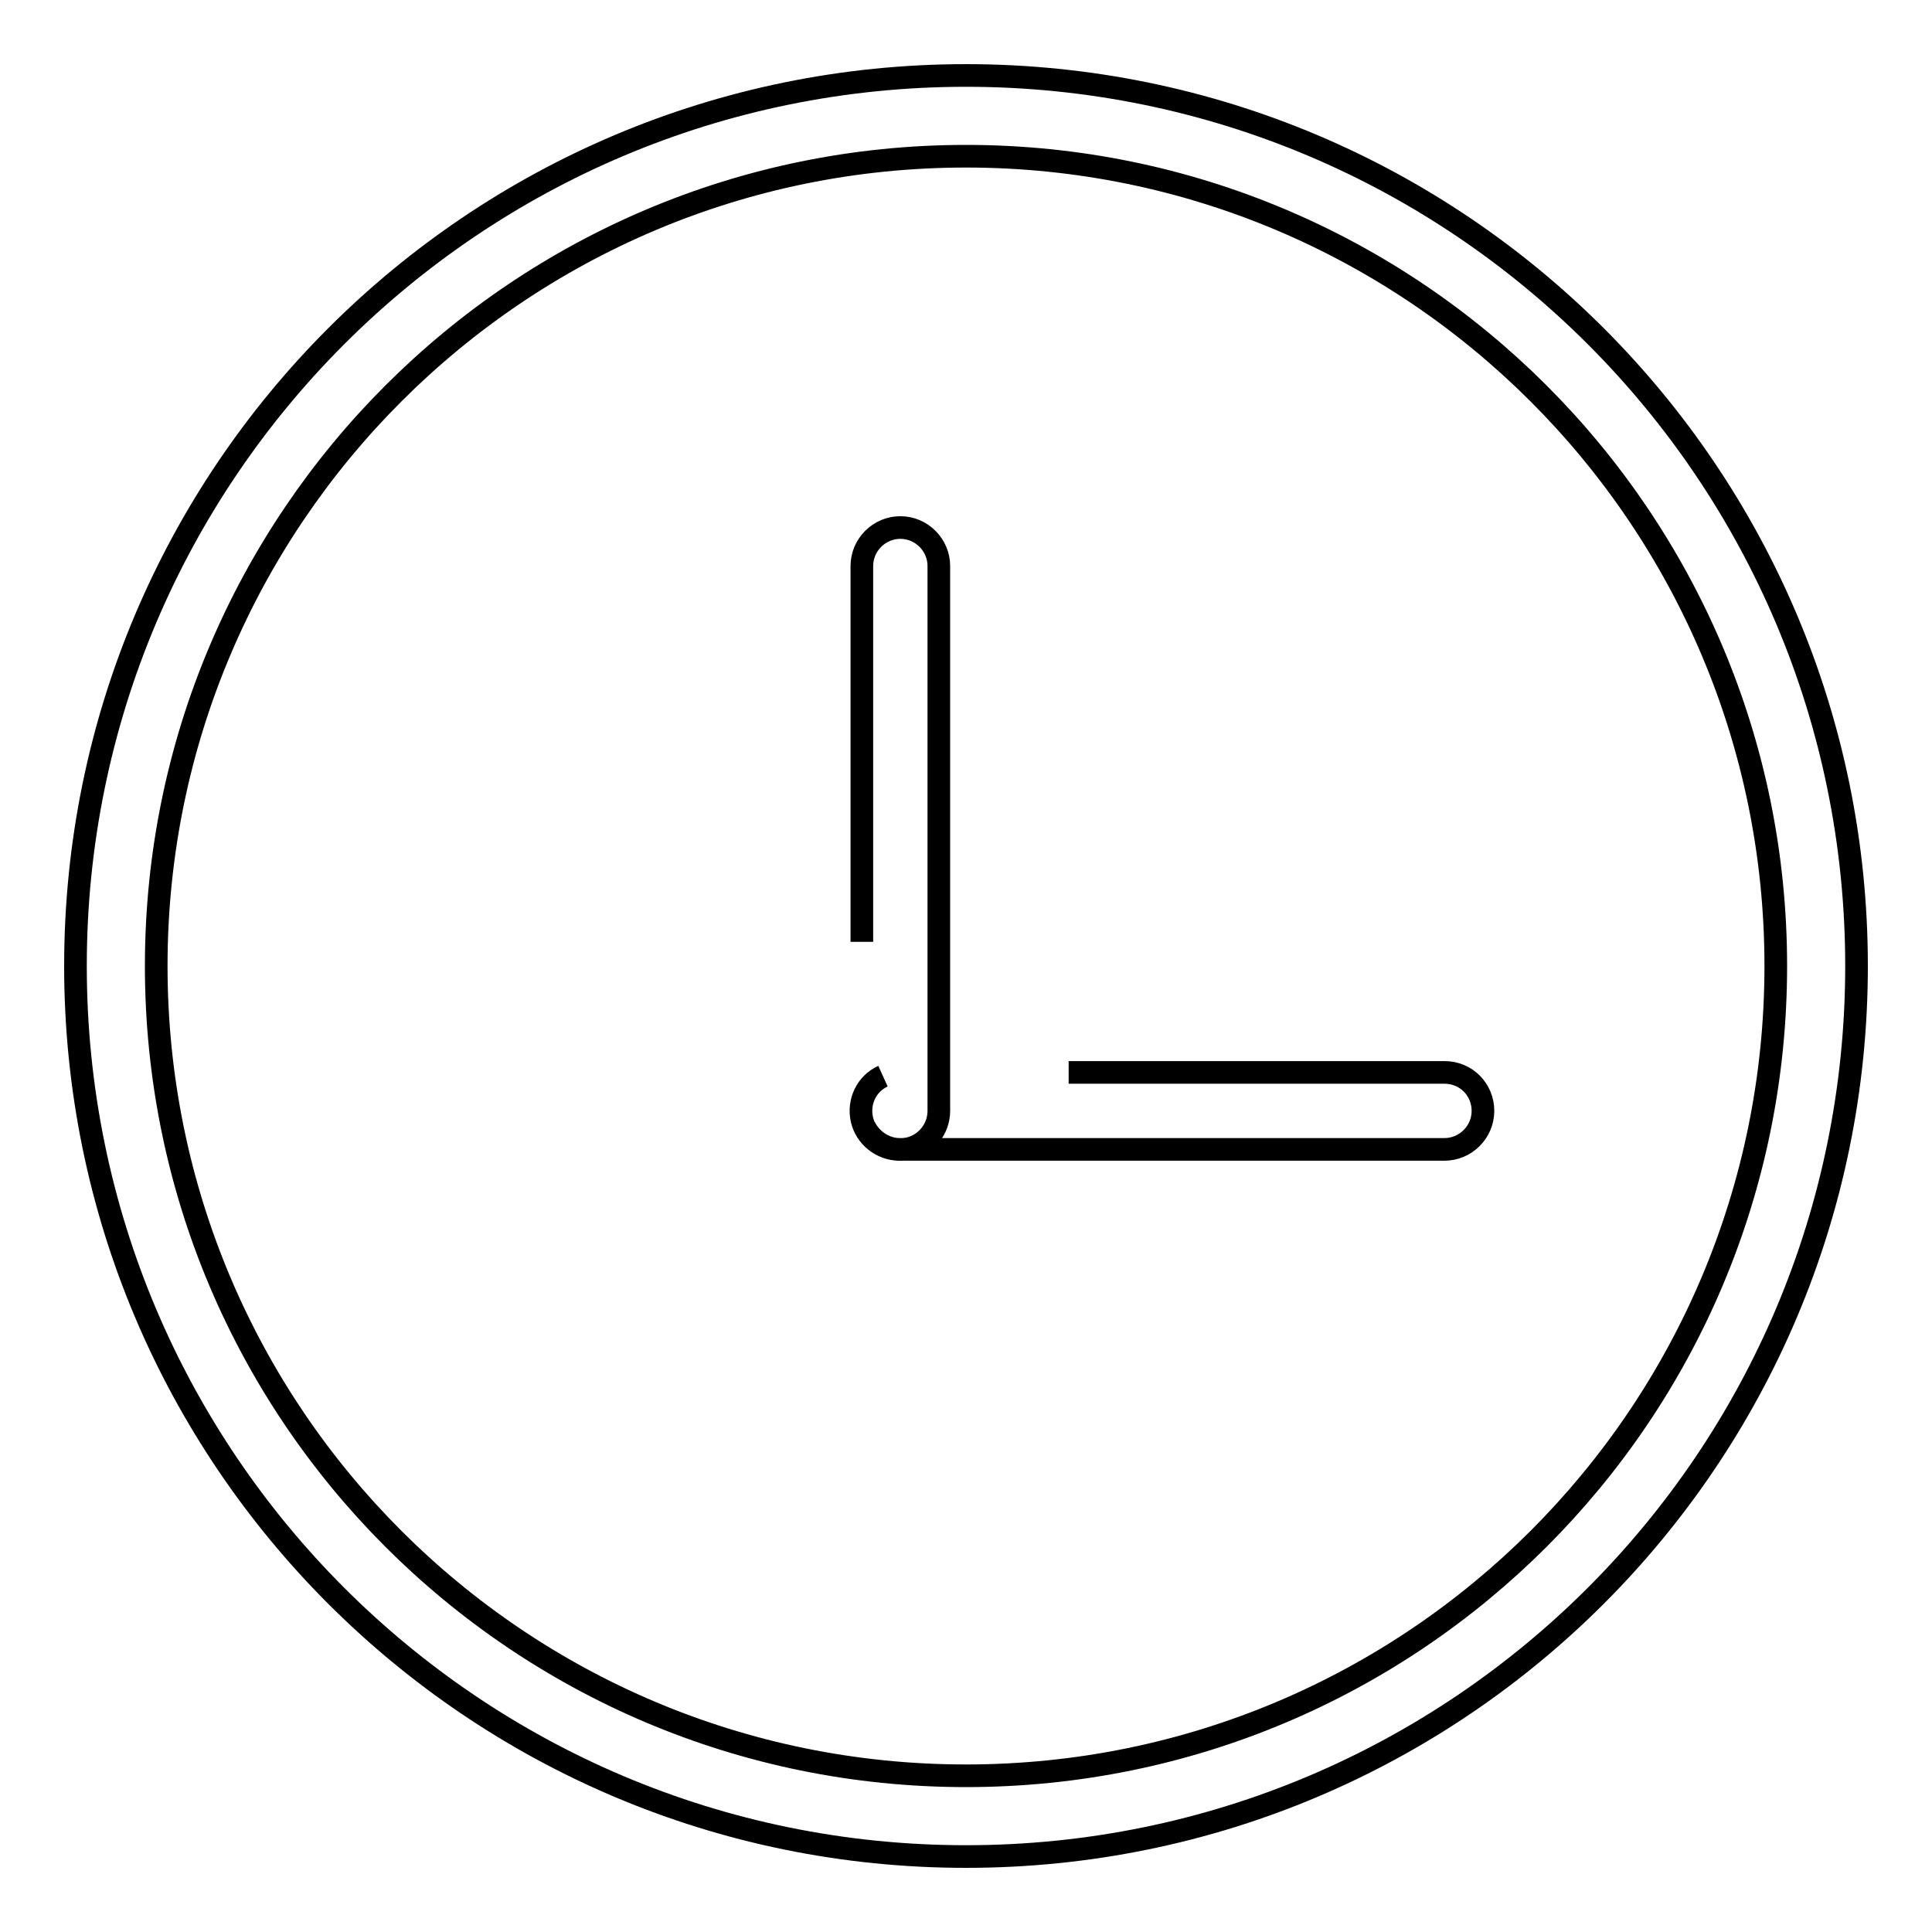 <?xml version="1.0" encoding="utf-8"?>
<!-- Svg Vector Icons : http://www.onlinewebfonts.com/icon -->
<!DOCTYPE svg PUBLIC "-//W3C//DTD SVG 1.1//EN" "http://www.w3.org/Graphics/SVG/1.1/DTD/svg11.dtd">
<svg version="1.1" xmlns="http://www.w3.org/2000/svg" xmlns:xlink="http://www.w3.org/1999/xlink" x="0px" y="0px" viewBox="0 0 256 256" enable-background="new 0 0 256 256" xml:space="preserve">
<g><g><path stroke-width="3" fill-opacity="0" stroke="#000000"  d="M128,10C62.8,10,10,62.8,10,128c0,65.2,52.8,118,118,118c65.2,0,118-52.8,118-118C246,62.8,193.2,10,128,10L128,10z M128,235.3c-59.3,0-107.3-48-107.3-107.3C20.7,68.7,68.8,20.7,128,20.7c59.2,0,107.3,48,107.3,107.3S187.3,235.3,128,235.3L128,235.3z M114.6,149.4c1.1,2.1,3.4,3.3,5.8,2.8l0,0c2.3-0.5,4-2.6,4-5V75c0-2.8-2.3-5.1-5.1-5.1c-2.8,0-5.1,2.3-5.1,5.1v49.8 M117,142.6c-2.2,1-3.3,3.4-2.8,5.7l0,0c0.5,2.3,2.6,4,5,4h72.2c2.8,0,5.1-2.3,5.1-5.1c0-2.8-2.2-5.1-5.1-5.1h-49.8"/></g></g>
</svg>